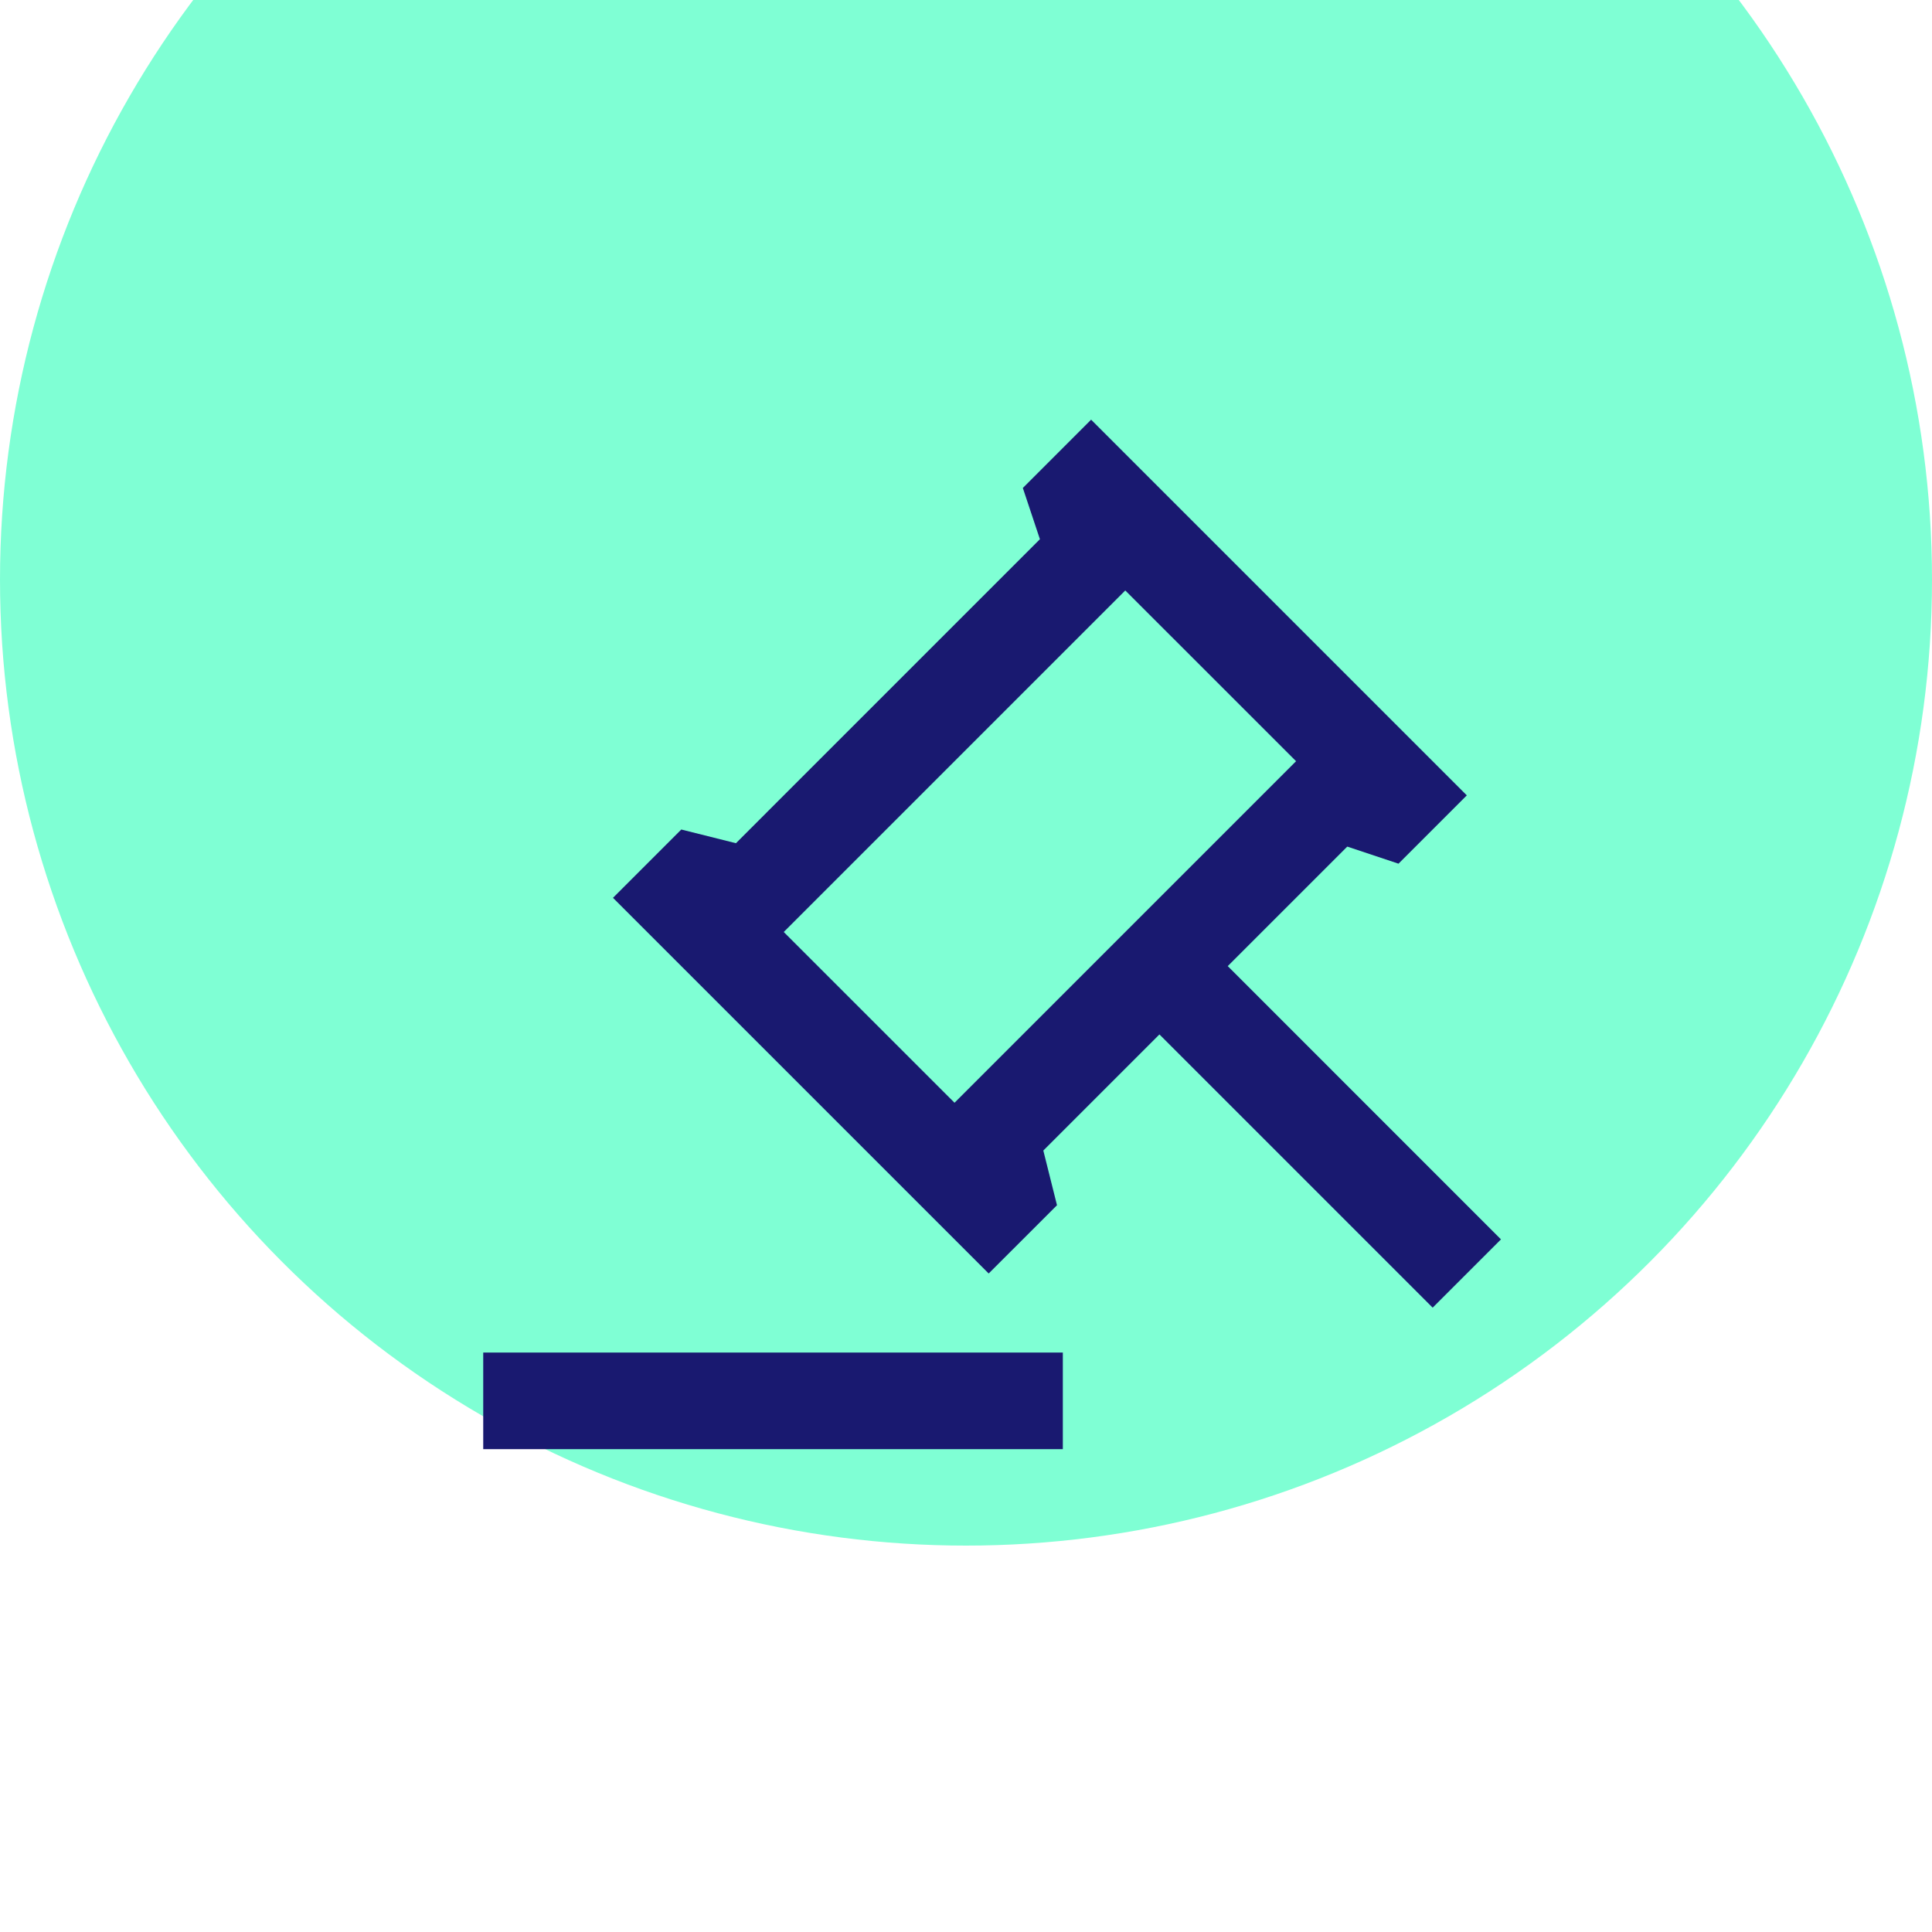 <svg width="50" height="50" viewBox="0 0 50 50" fill="none" xmlns="http://www.w3.org/2000/svg">
<g filter="url(#filter0_i_7243_200023)">
<circle cx="25" cy="25" r="25" fill="#7FFFD4"/>
</g>
<path d="M27.506 35.004V37.504H12.506V35.004H27.506ZM28.238 10.861L37.961 20.584L36.193 22.352L34.867 21.91L31.774 25.003L38.845 32.075L37.077 33.842L30.006 26.771L27.001 29.776L27.355 31.191L25.587 32.958L15.864 23.236L17.632 21.468L19.046 21.822L26.913 13.955L26.471 12.629L28.238 10.861ZM29.122 15.281L20.283 24.12L24.703 28.539L33.542 19.7L29.122 15.281Z" fill="#191970"/>
<defs>
<filter id="filter0_i_7243_200023" x="0" y="-8" width="50" height="58" filterUnits="userSpaceOnUse" color-interpolation-filters="sRGB">
<feFlood flood-opacity="0" result="BackgroundImageFix"/>
<feBlend mode="normal" in="SourceGraphic" in2="BackgroundImageFix" result="shape"/>
<feColorMatrix in="SourceAlpha" type="matrix" values="0 0 0 0 0 0 0 0 0 0 0 0 0 0 0 0 0 0 127 0" result="hardAlpha"/>
<feMorphology radius="12" operator="dilate" in="SourceAlpha" result="effect1_innerShadow_7243_200023"/>
<feOffset dy="-10"/>
<feGaussianBlur stdDeviation="10"/>
<feComposite in2="hardAlpha" operator="arithmetic" k2="-1" k3="1"/>
<feColorMatrix type="matrix" values="0 0 0 0 0.098 0 0 0 0 0.098 0 0 0 0 0.439 0 0 0 0.35 0"/>
<feBlend mode="normal" in2="shape" result="effect1_innerShadow_7243_200023"/>
</filter>
</defs>
</svg>
